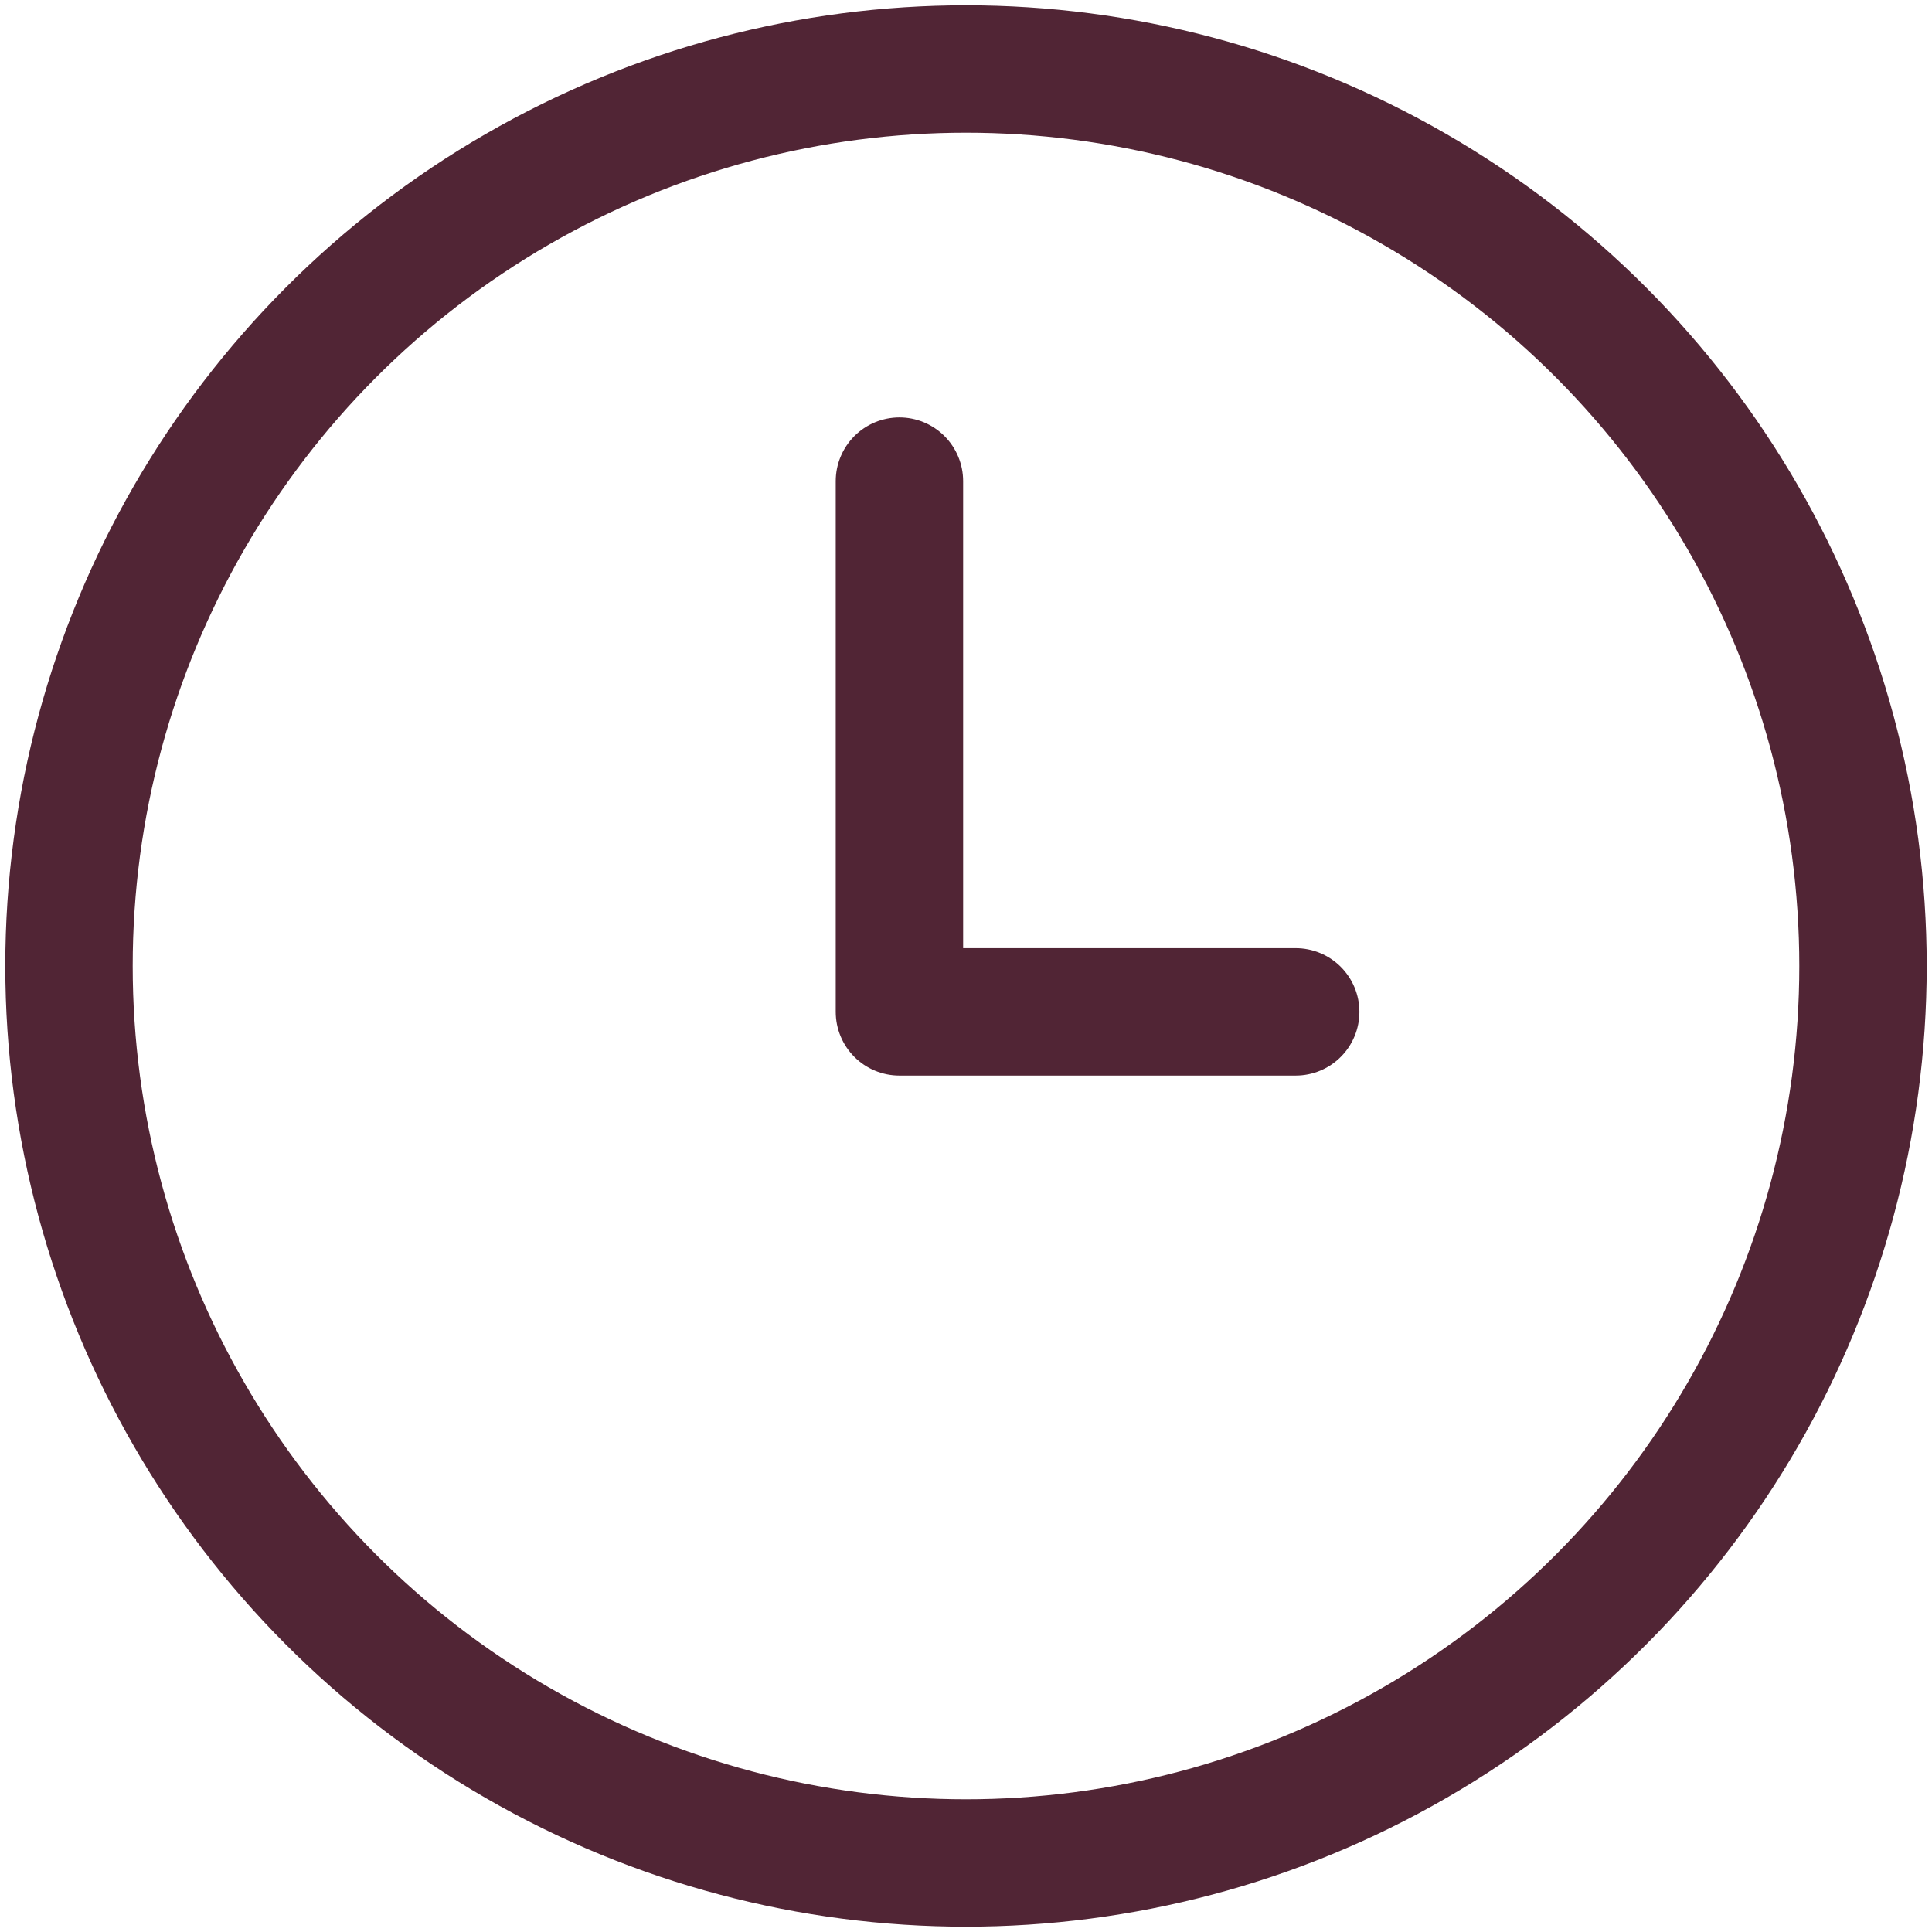 <svg xmlns="http://www.w3.org/2000/svg" xmlns:xlink="http://www.w3.org/1999/xlink" width="35" height="35" viewBox="0 0 35 35">
  <defs>
    <clipPath id="clip-path">
      <rect id="Rectangle_126" data-name="Rectangle 126" width="35" height="35" fill="none"/>
    </clipPath>
  </defs>
  <g id="Group_217" data-name="Group 217" transform="translate(0 0)">
    <g id="Group_216" data-name="Group 216" transform="translate(0 0)" clip-path="url(#clip-path)">
      <circle id="Ellipse_10" data-name="Ellipse 10" cx="16.25" cy="16.25" r="16.25" transform="translate(1.25 1.25)" fill="none" stroke="#512535" stroke-linecap="round" stroke-linejoin="round" stroke-width="2.308"/>
      <path id="Path_113" data-name="Path 113" d="M15.041,8.045V17.66H22.22" transform="translate(1.253 0.671)" fill="none" stroke="#512535" stroke-linecap="round" stroke-linejoin="round" stroke-width="2.308"/>
    </g>
  </g>
</svg>
